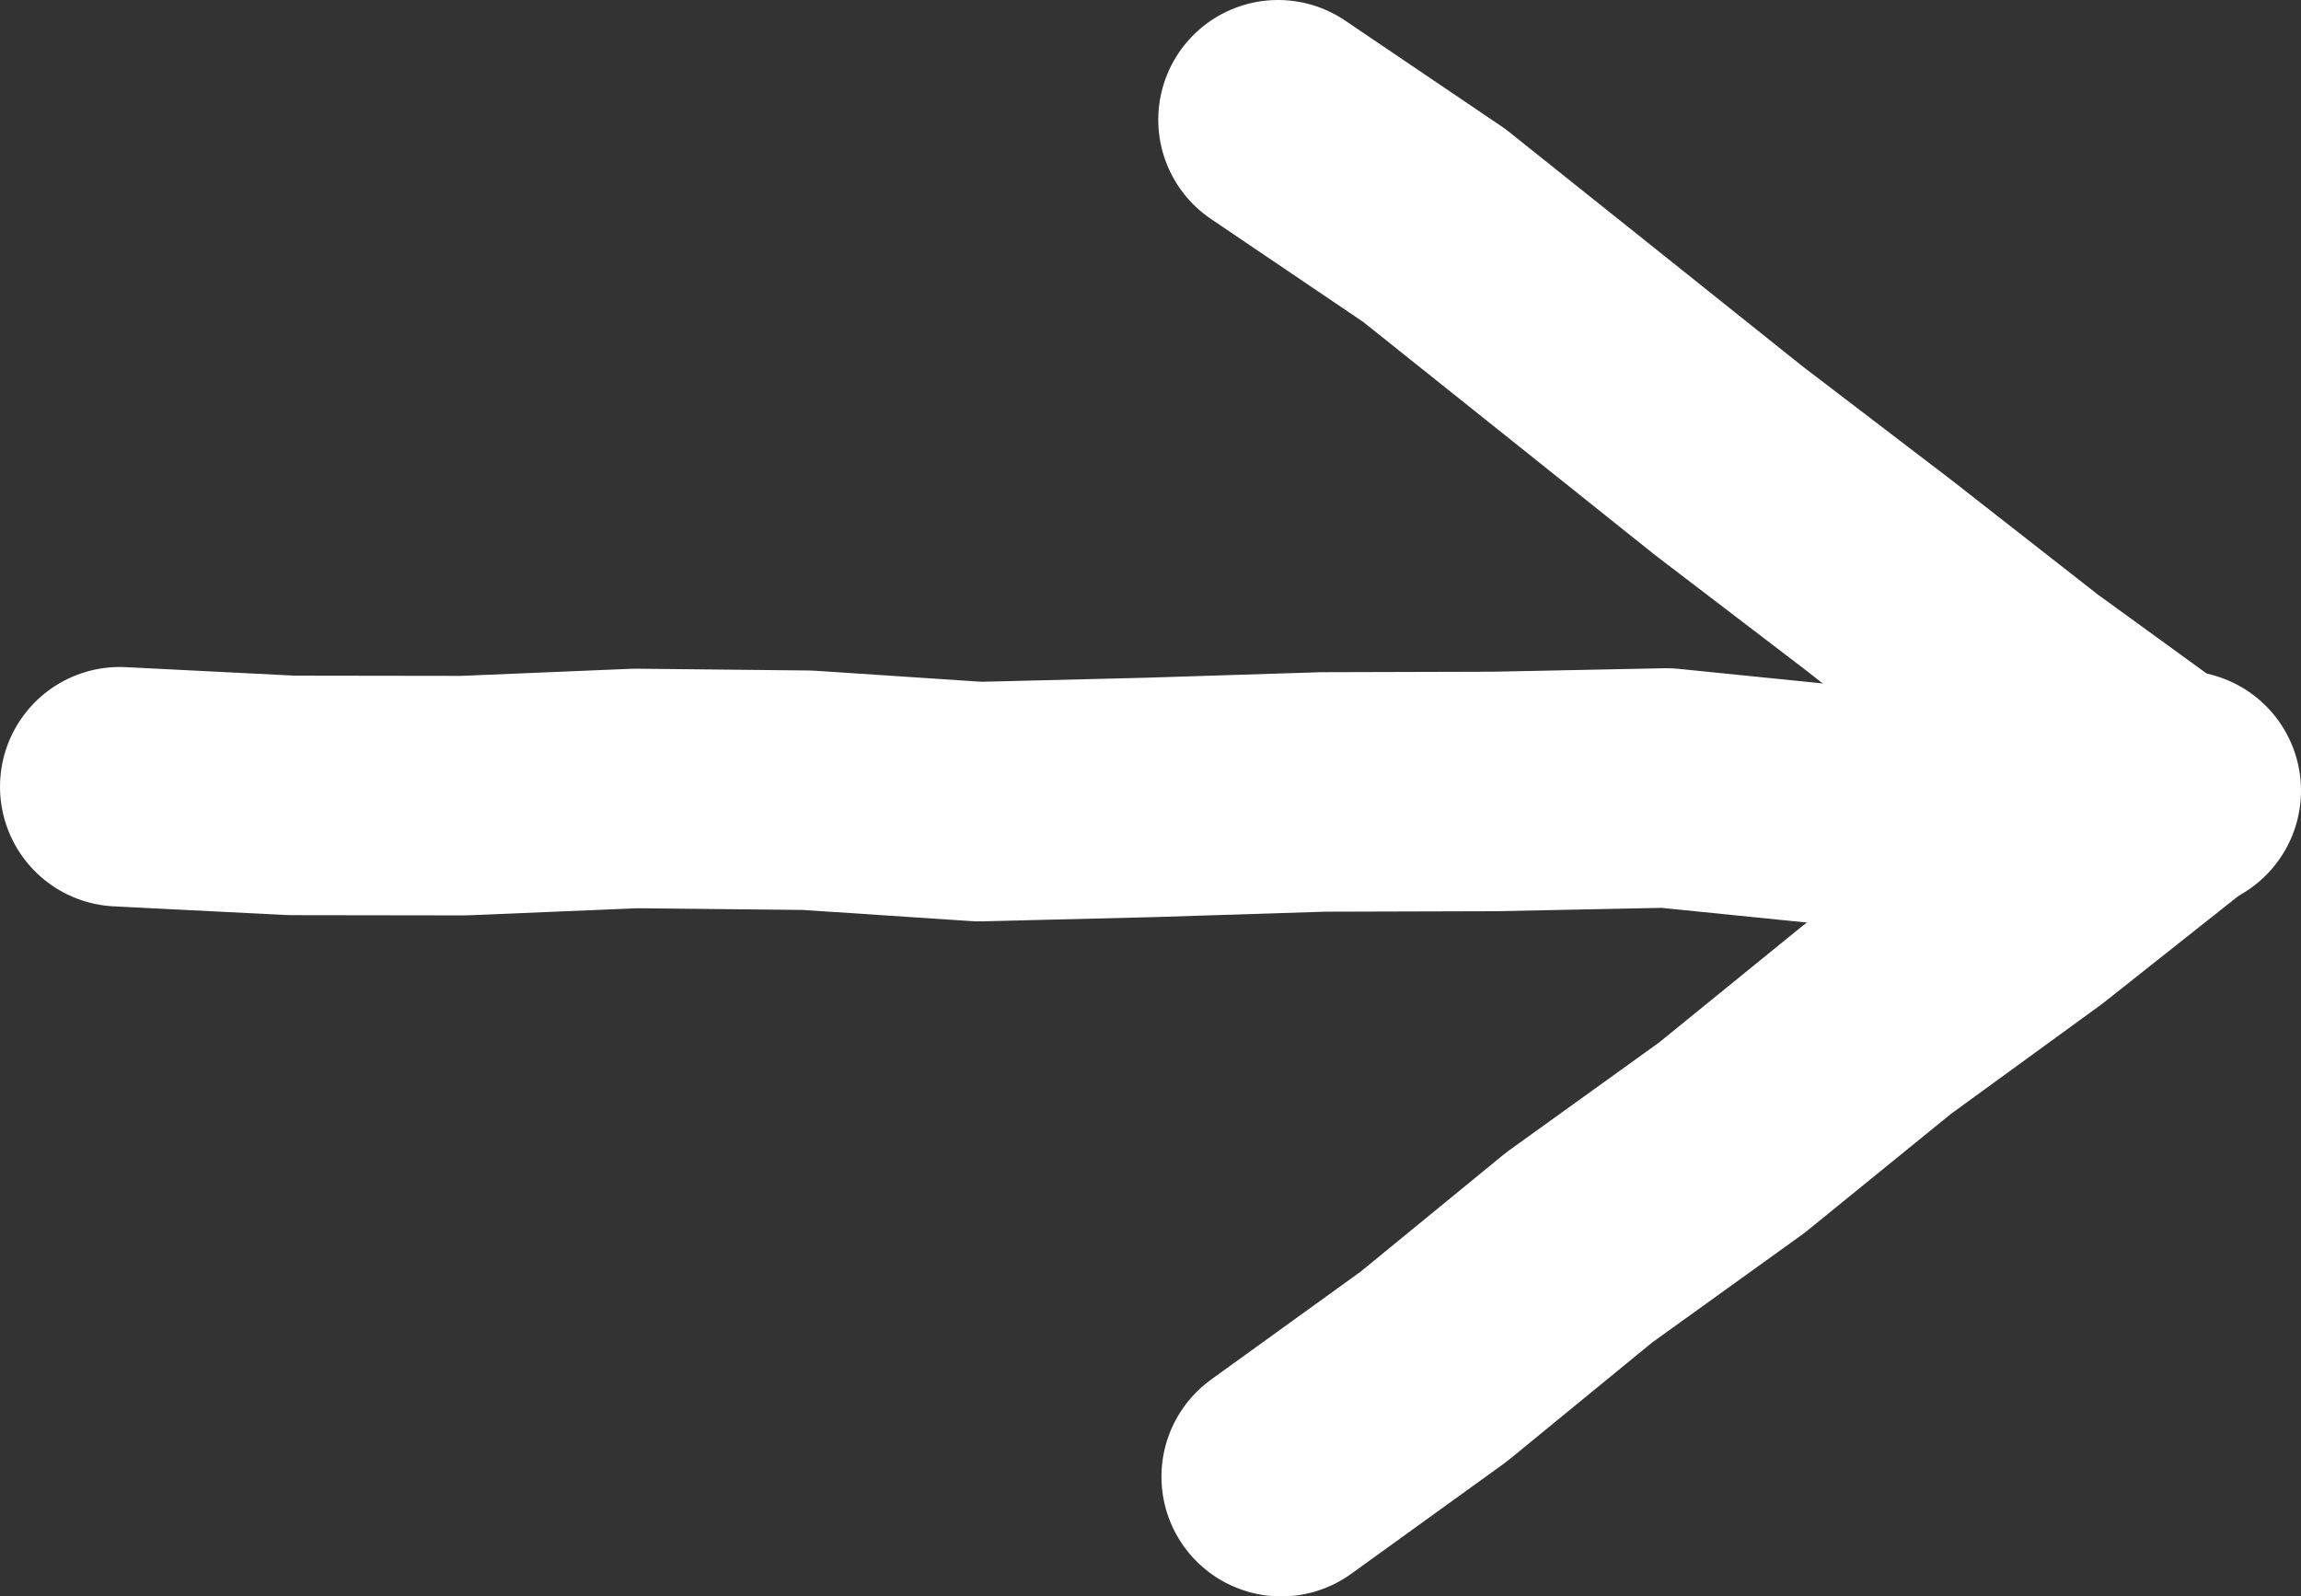 <svg xmlns="http://www.w3.org/2000/svg" viewBox="0 0 67.252 46.658"><rect x="0" y="0" width="67.252" height="46.658" fill="#333333" stroke="none"/><defs><style>.cls-1{fill:none;stroke:#fff;stroke-linecap:round;stroke-linejoin:round;stroke-width:7px;}</style></defs><g id="レイヤー_2" data-name="レイヤー 2"><g id="レイヤー_2-2" data-name="レイヤー 2"><polyline class="cls-1" points="63.752 23.107 58.737 23.392 53.718 23.537 48.702 23.03 43.683 23.132 38.662 23.146 33.641 23.305 28.62 23.429 23.598 23.096 18.579 23.044 13.555 23.254 8.527 23.247 3.5 22.994"/><polyline class="cls-1" points="37.446 43.158 41.902 39.942 46.155 36.46 50.615 33.252 54.884 29.782 59.333 26.545 63.471 23.267 59.206 20.171 54.879 16.787 50.513 13.453 46.217 10.02 41.916 6.586 37.353 3.5"/></g></g></svg>